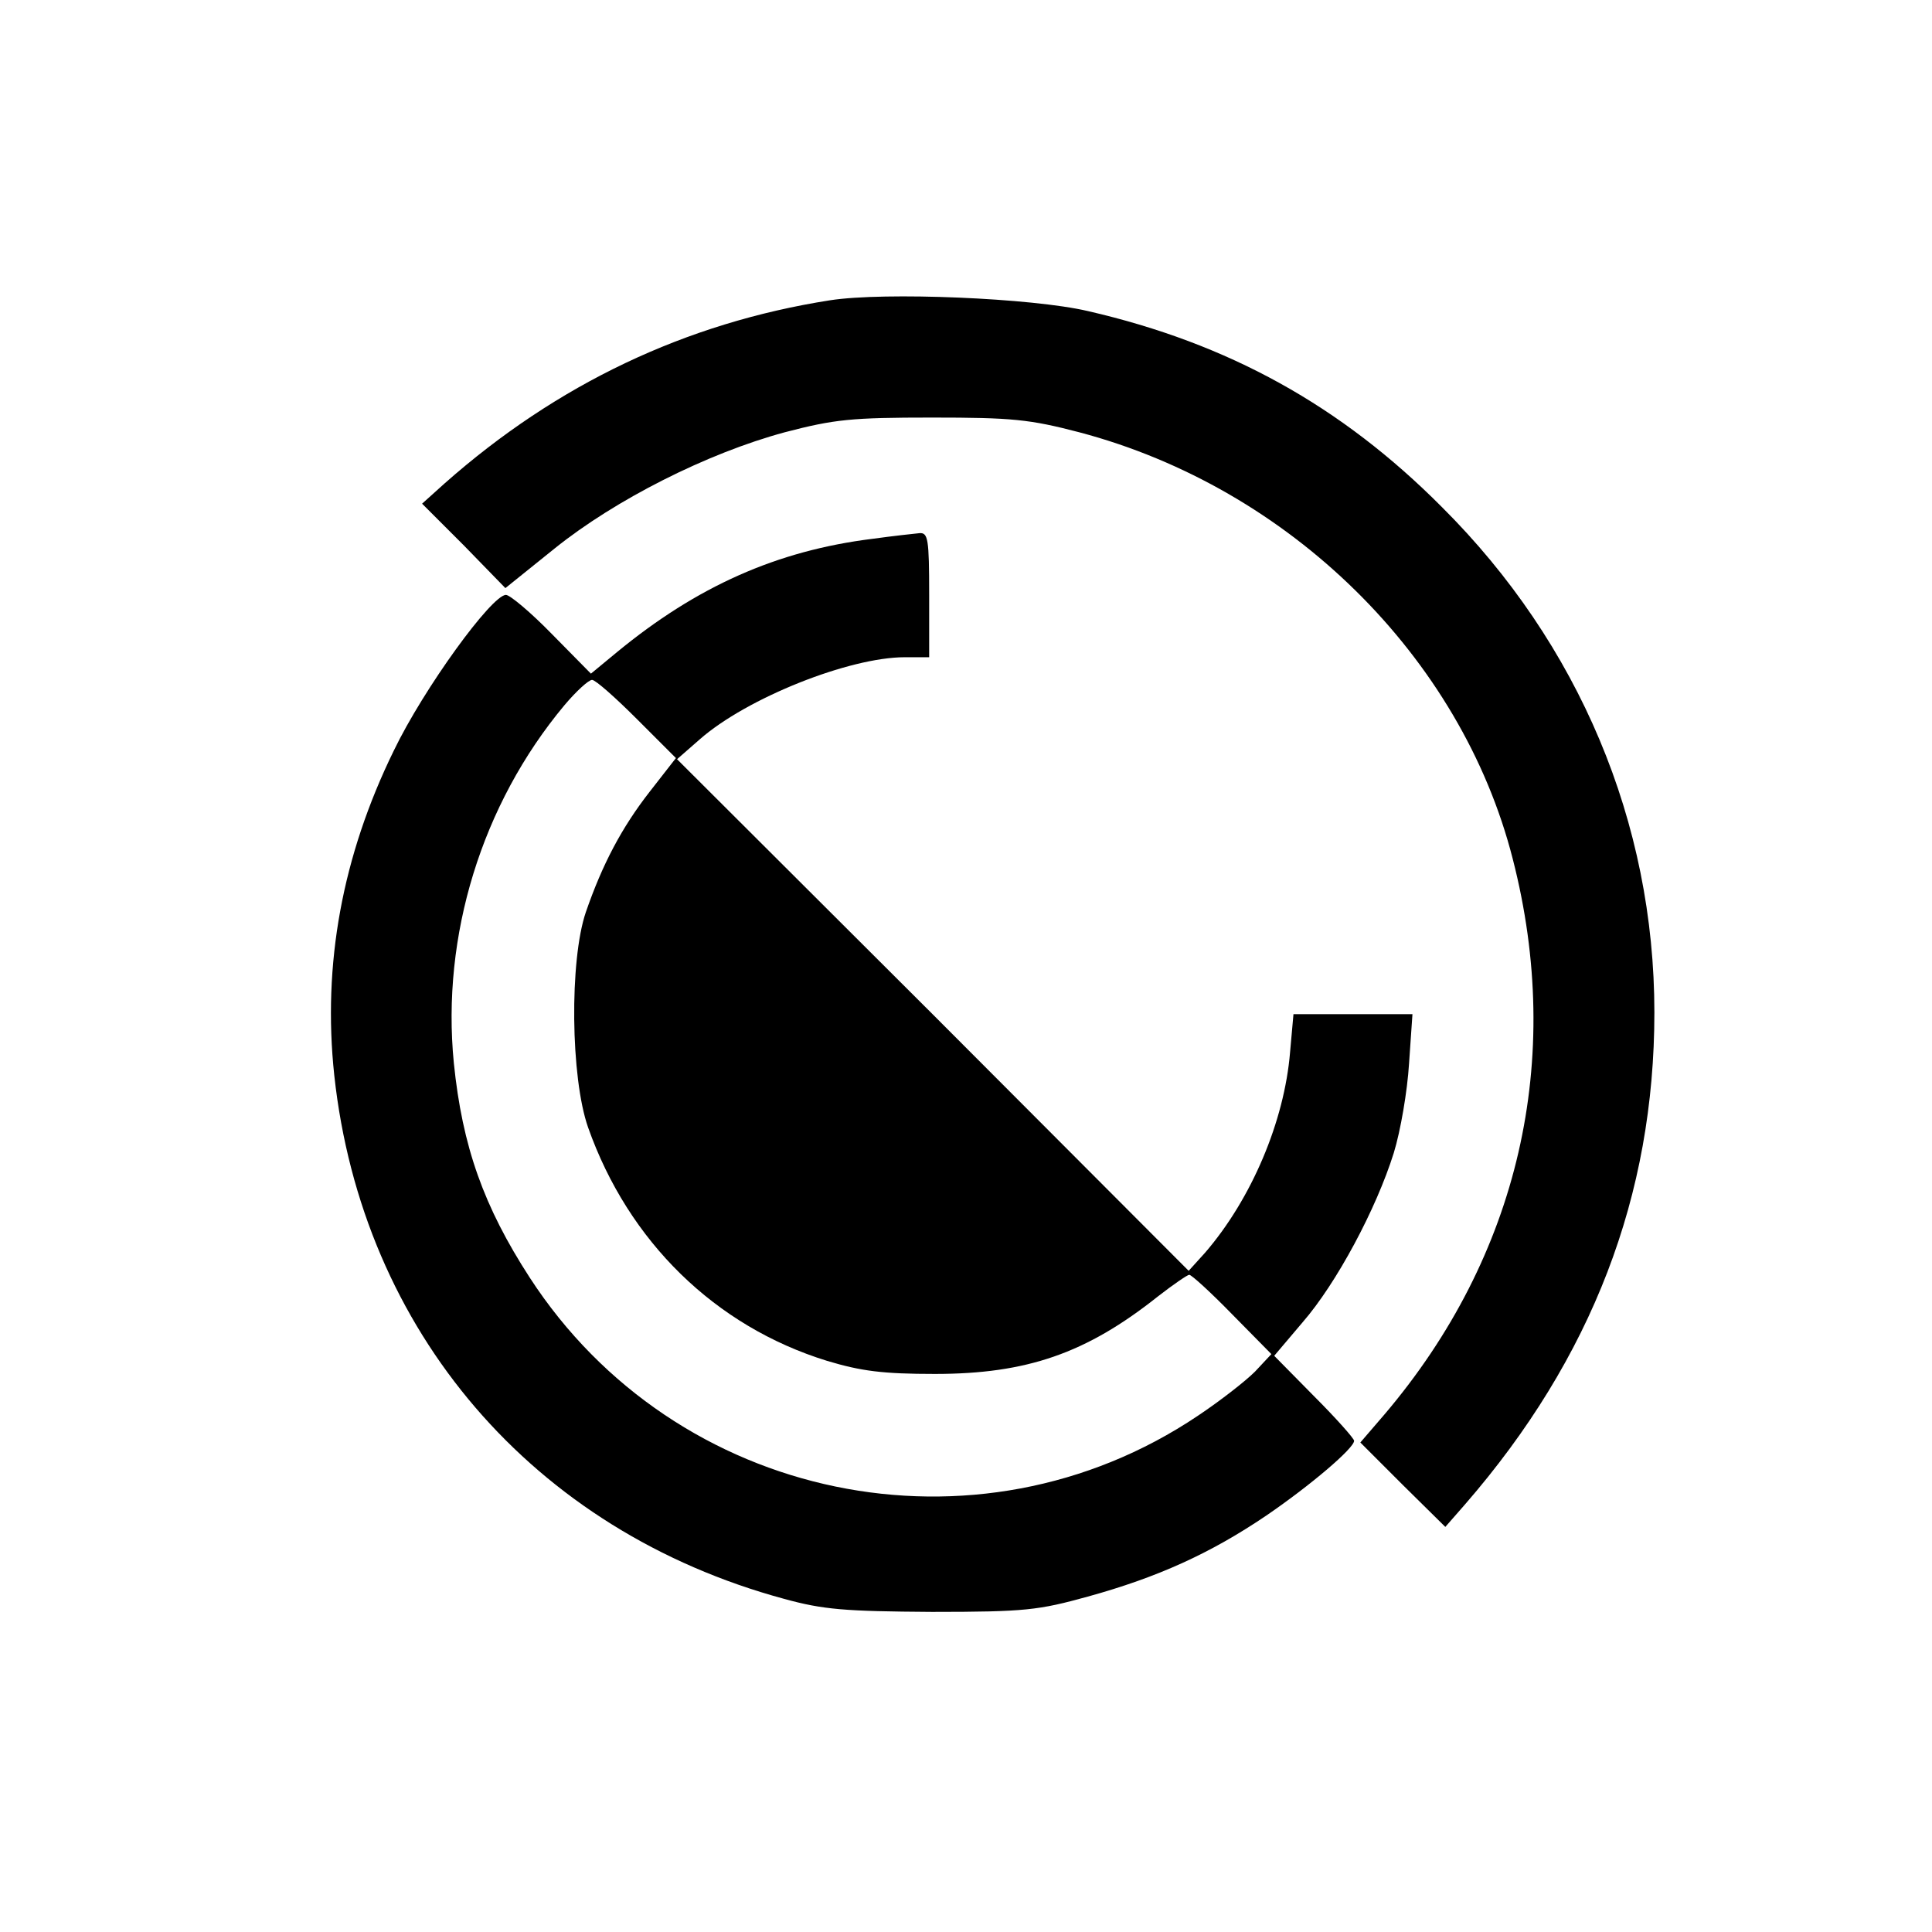 <?xml version="1.0" standalone="no"?>
<!DOCTYPE svg PUBLIC "-//W3C//DTD SVG 20010904//EN"
 "http://www.w3.org/TR/2001/REC-SVG-20010904/DTD/svg10.dtd">
<svg version="1.0" xmlns="http://www.w3.org/2000/svg"
 width="341pt" height="341pt" viewBox="0 0 341 341"
 preserveAspectRatio="xMidYMid meet">
<g transform="translate(0,341) scale(0.1,-0.1)"
fill="#000000" stroke="none">
<path d="M1465 2880 c-255 -40 -482 -148 -680 -323 l-40 -36 74 -74 73 -75 87
70 c107 86 269 168 406 205 88 23 118 26 260 26 141 0 172 -3 260 -26 371 -98
674 -396 765 -753 91 -354 11 -701 -226 -980 l-43 -50 75 -75 75 -74 35 40
c224 258 334 545 334 868 0 335 -133 651 -375 892 -178 179 -377 289 -625 346
-98 23 -359 34 -455 19z"/>
<path d="M1540 2459 c-169 -21 -310 -84 -451 -200 l-46 -38 -69 70 c-37 38
-74 69 -81 69 -25 0 -145 -165 -198 -275 -91 -186 -126 -377 -105 -573 49
-452 351 -804 794 -924 69 -19 107 -22 261 -23 165 0 188 3 275 27 123 34 216
76 315 143 79 54 155 119 155 132 0 4 -32 40 -71 79 l-70 71 50 59 c60 69 130
200 161 299 12 39 24 109 27 158 l6 87 -105 0 -105 0 -6 -67 c-10 -122 -68
-259 -150 -354 l-29 -32 -451 452 -452 451 40 35 c83 73 264 145 362 145 l43
0 0 110 c0 99 -2 110 -17 109 -10 -1 -47 -5 -83 -10z m-416 -318 l69 -69 -46
-59 c-50 -64 -84 -129 -113 -213 -29 -85 -27 -292 4 -380 71 -201 224 -351
422 -412 60 -18 98 -23 190 -23 162 0 267 36 394 137 27 21 52 38 55 38 4 0
38 -31 76 -70 l69 -70 -29 -31 c-17 -17 -62 -52 -101 -78 -390 -262 -922 -152
-1179 244 -81 125 -119 231 -134 379 -22 224 49 456 195 631 21 25 43 45 49
45 6 0 41 -31 79 -69z"/>
</g>
</svg>
